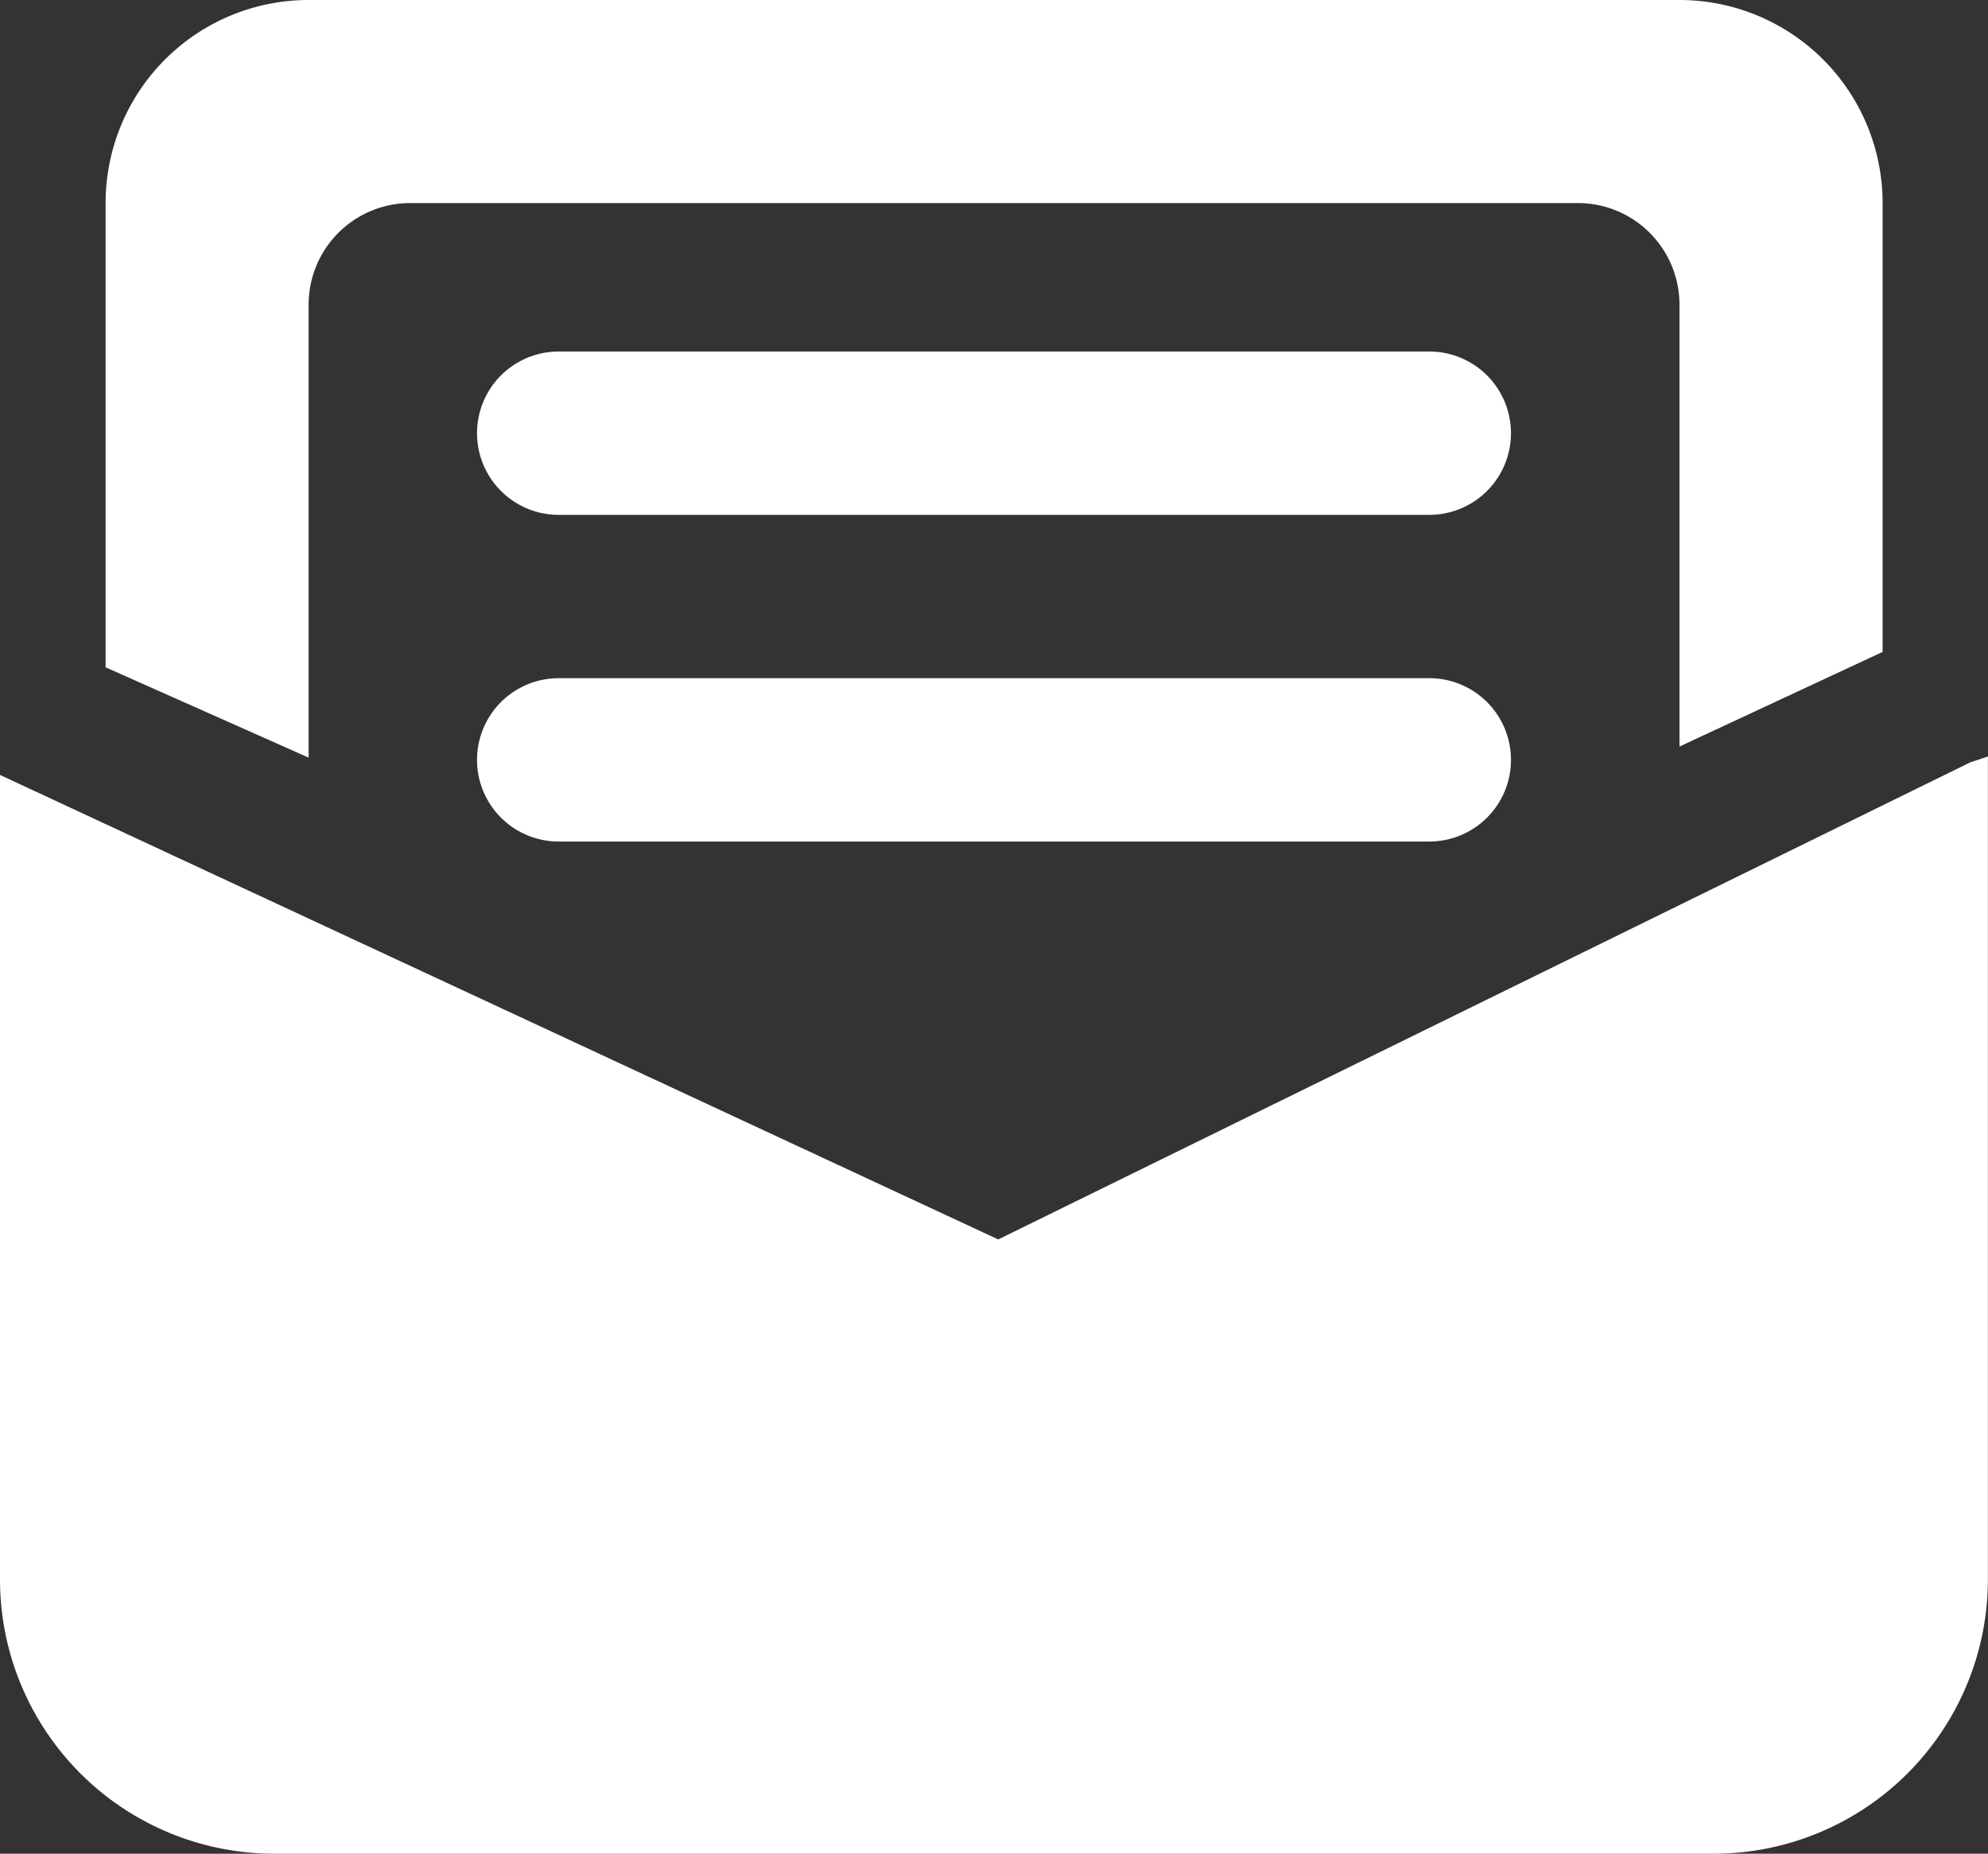 <svg id="图层_1" data-name="图层 1" xmlns="http://www.w3.org/2000/svg" viewBox="0 0 716.8 668.24">
    <rect x="0" y="0" width="716.8" height="668.24" fill="#333333" stroke="none"/>
    <defs>
        <style>
            .cls-1 {
                fill: #fff;
            }
        </style>
    </defs>
    <path class="cls-1"
        d="M802.44,450.48h313.92a29.44,29.44,0,1,1,0,58.88H802.44a29.44,29.44,0,0,1,0-58.88Zm0-117.76h313.92a29.44,29.44,0,1,1,0,58.88H802.44a29.44,29.44,0,0,1,0-58.88Zm0,0"
        transform="translate(-601 -206)" />
    <path class="cls-1"
        d="M960.92,652.8,601,485.36v290a98.89,98.89,0,0,0,98.88,98.88h519a98.89,98.89,0,0,0,98.88-98.88V478.72l-6.32,2.08Zm0,0"
        transform="translate(-601 -206)" />
    <path class="cls-1"
        d="M712.28,315.84a36.63,36.63,0,0,1,36.64-36.64h421a36.63,36.63,0,0,1,36.64,36.64V475.12L1279.8,441V279.2a73.23,73.23,0,0,0-73.2-73.2H712.28a73.18,73.18,0,0,0-73.2,73.2V446.56l73.2,32.56Zm0,0"
        transform="translate(-601 -206)" />
</svg>